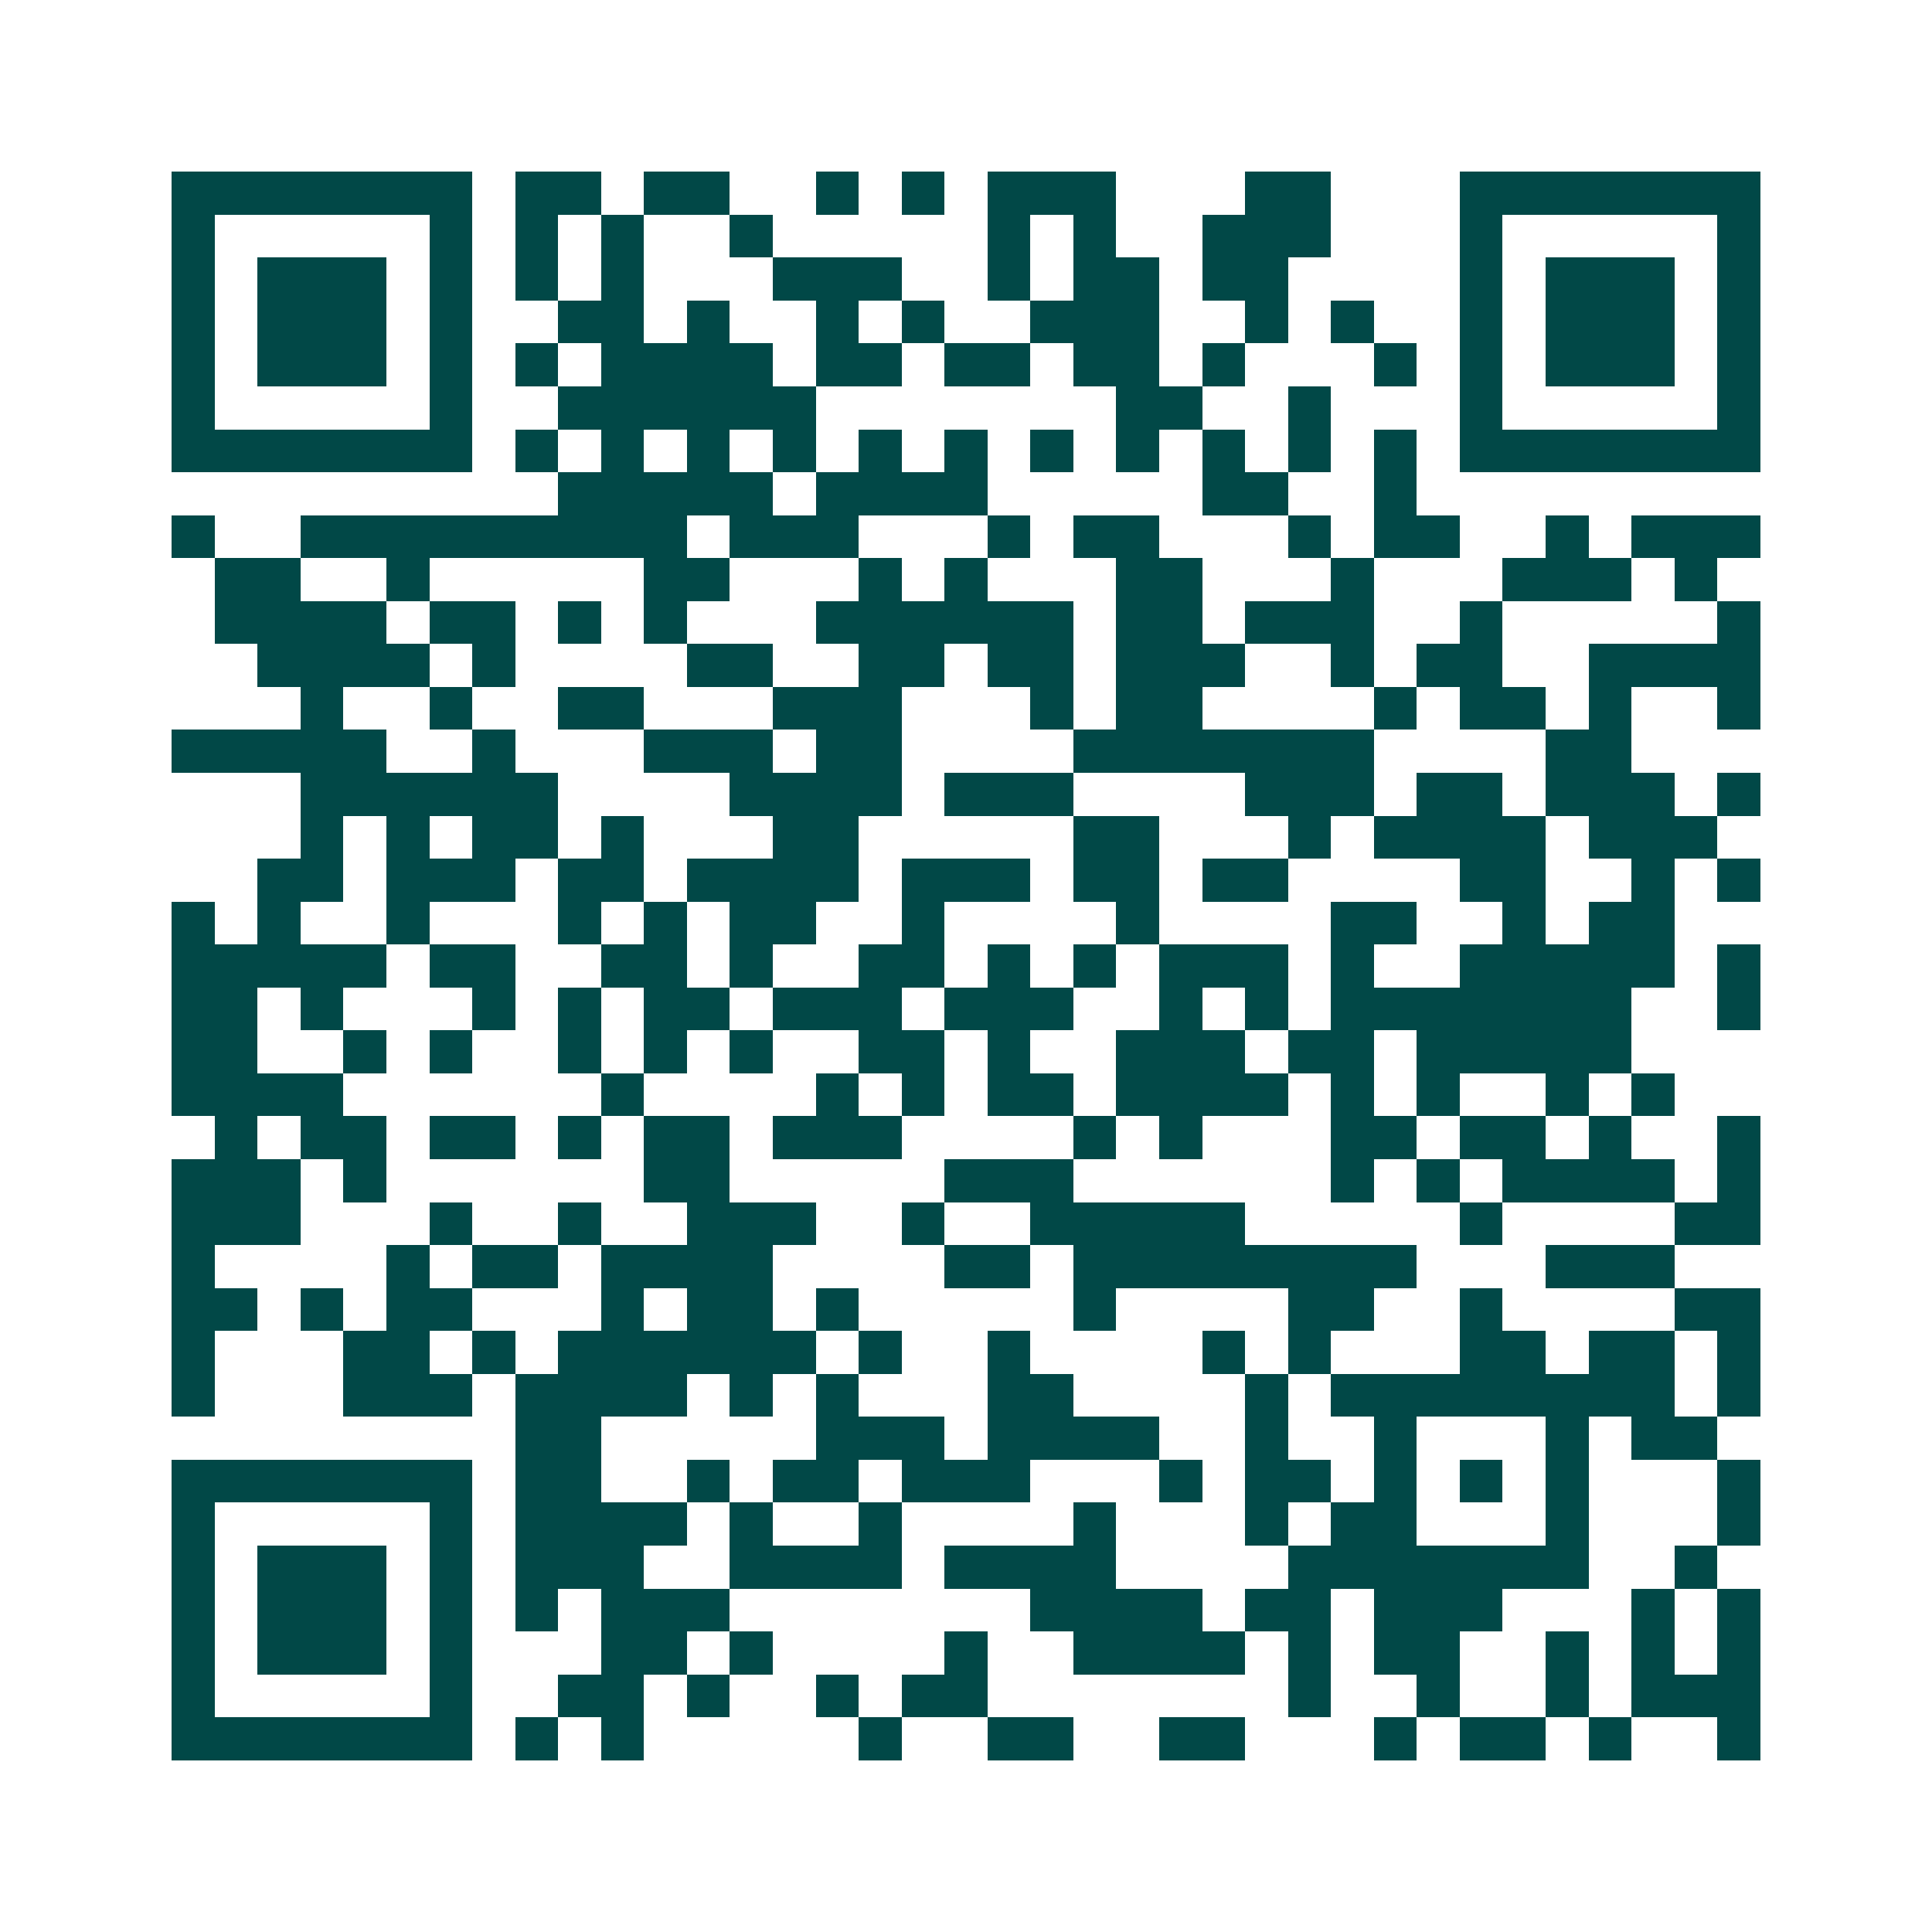 <svg xmlns="http://www.w3.org/2000/svg" width="200" height="200" viewBox="0 0 45 45" shape-rendering="crispEdges"><path fill="#ffffff" d="M0 0h45v45H0z"/><path stroke="#014847" d="M4 4.5h7m1 0h2m1 0h2m2 0h1m1 0h1m1 0h3m3 0h2m3 0h7M4 5.5h1m5 0h1m1 0h1m1 0h1m2 0h1m5 0h1m1 0h1m2 0h3m3 0h1m5 0h1M4 6.5h1m1 0h3m1 0h1m1 0h1m1 0h1m3 0h3m2 0h1m1 0h2m1 0h2m4 0h1m1 0h3m1 0h1M4 7.5h1m1 0h3m1 0h1m2 0h2m1 0h1m2 0h1m1 0h1m2 0h3m2 0h1m1 0h1m2 0h1m1 0h3m1 0h1M4 8.5h1m1 0h3m1 0h1m1 0h1m1 0h4m1 0h2m1 0h2m1 0h2m1 0h1m3 0h1m1 0h1m1 0h3m1 0h1M4 9.5h1m5 0h1m2 0h6m7 0h2m2 0h1m3 0h1m5 0h1M4 10.5h7m1 0h1m1 0h1m1 0h1m1 0h1m1 0h1m1 0h1m1 0h1m1 0h1m1 0h1m1 0h1m1 0h1m1 0h7M13 11.5h5m1 0h4m5 0h2m2 0h1M4 12.5h1m2 0h9m1 0h3m3 0h1m1 0h2m3 0h1m1 0h2m2 0h1m1 0h3M5 13.5h2m2 0h1m5 0h2m3 0h1m1 0h1m3 0h2m3 0h1m3 0h3m1 0h1M5 14.5h4m1 0h2m1 0h1m1 0h1m3 0h6m1 0h2m1 0h3m2 0h1m5 0h1M6 15.5h4m1 0h1m4 0h2m2 0h2m1 0h2m1 0h3m2 0h1m1 0h2m2 0h4M7 16.5h1m2 0h1m2 0h2m3 0h3m3 0h1m1 0h2m4 0h1m1 0h2m1 0h1m2 0h1M4 17.5h5m2 0h1m3 0h3m1 0h2m4 0h7m4 0h2M7 18.5h6m4 0h4m1 0h3m4 0h3m1 0h2m1 0h3m1 0h1M7 19.5h1m1 0h1m1 0h2m1 0h1m3 0h2m5 0h2m3 0h1m1 0h4m1 0h3M6 20.5h2m1 0h3m1 0h2m1 0h4m1 0h3m1 0h2m1 0h2m4 0h2m2 0h1m1 0h1M4 21.5h1m1 0h1m2 0h1m3 0h1m1 0h1m1 0h2m2 0h1m4 0h1m4 0h2m2 0h1m1 0h2M4 22.5h5m1 0h2m2 0h2m1 0h1m2 0h2m1 0h1m1 0h1m1 0h3m1 0h1m2 0h5m1 0h1M4 23.5h2m1 0h1m3 0h1m1 0h1m1 0h2m1 0h3m1 0h3m2 0h1m1 0h1m1 0h7m2 0h1M4 24.5h2m2 0h1m1 0h1m2 0h1m1 0h1m1 0h1m2 0h2m1 0h1m2 0h3m1 0h2m1 0h5M4 25.5h4m6 0h1m4 0h1m1 0h1m1 0h2m1 0h4m1 0h1m1 0h1m2 0h1m1 0h1M5 26.5h1m1 0h2m1 0h2m1 0h1m1 0h2m1 0h3m4 0h1m1 0h1m3 0h2m1 0h2m1 0h1m2 0h1M4 27.5h3m1 0h1m6 0h2m5 0h3m6 0h1m1 0h1m1 0h4m1 0h1M4 28.5h3m3 0h1m2 0h1m2 0h3m2 0h1m2 0h5m5 0h1m4 0h2M4 29.5h1m4 0h1m1 0h2m1 0h4m4 0h2m1 0h8m3 0h3M4 30.5h2m1 0h1m1 0h2m3 0h1m1 0h2m1 0h1m5 0h1m4 0h2m2 0h1m4 0h2M4 31.5h1m3 0h2m1 0h1m1 0h6m1 0h1m2 0h1m4 0h1m1 0h1m3 0h2m1 0h2m1 0h1M4 32.5h1m3 0h3m1 0h4m1 0h1m1 0h1m3 0h2m4 0h1m1 0h8m1 0h1M12 33.5h2m5 0h3m1 0h4m2 0h1m2 0h1m3 0h1m1 0h2M4 34.5h7m1 0h2m2 0h1m1 0h2m1 0h3m3 0h1m1 0h2m1 0h1m1 0h1m1 0h1m3 0h1M4 35.5h1m5 0h1m1 0h4m1 0h1m2 0h1m4 0h1m3 0h1m1 0h2m3 0h1m3 0h1M4 36.5h1m1 0h3m1 0h1m1 0h3m2 0h4m1 0h4m4 0h7m2 0h1M4 37.5h1m1 0h3m1 0h1m1 0h1m1 0h3m7 0h4m1 0h2m1 0h3m3 0h1m1 0h1M4 38.5h1m1 0h3m1 0h1m3 0h2m1 0h1m4 0h1m2 0h4m1 0h1m1 0h2m2 0h1m1 0h1m1 0h1M4 39.5h1m5 0h1m2 0h2m1 0h1m2 0h1m1 0h2m7 0h1m2 0h1m2 0h1m1 0h3M4 40.5h7m1 0h1m1 0h1m5 0h1m2 0h2m2 0h2m3 0h1m1 0h2m1 0h1m2 0h1"/></svg>

